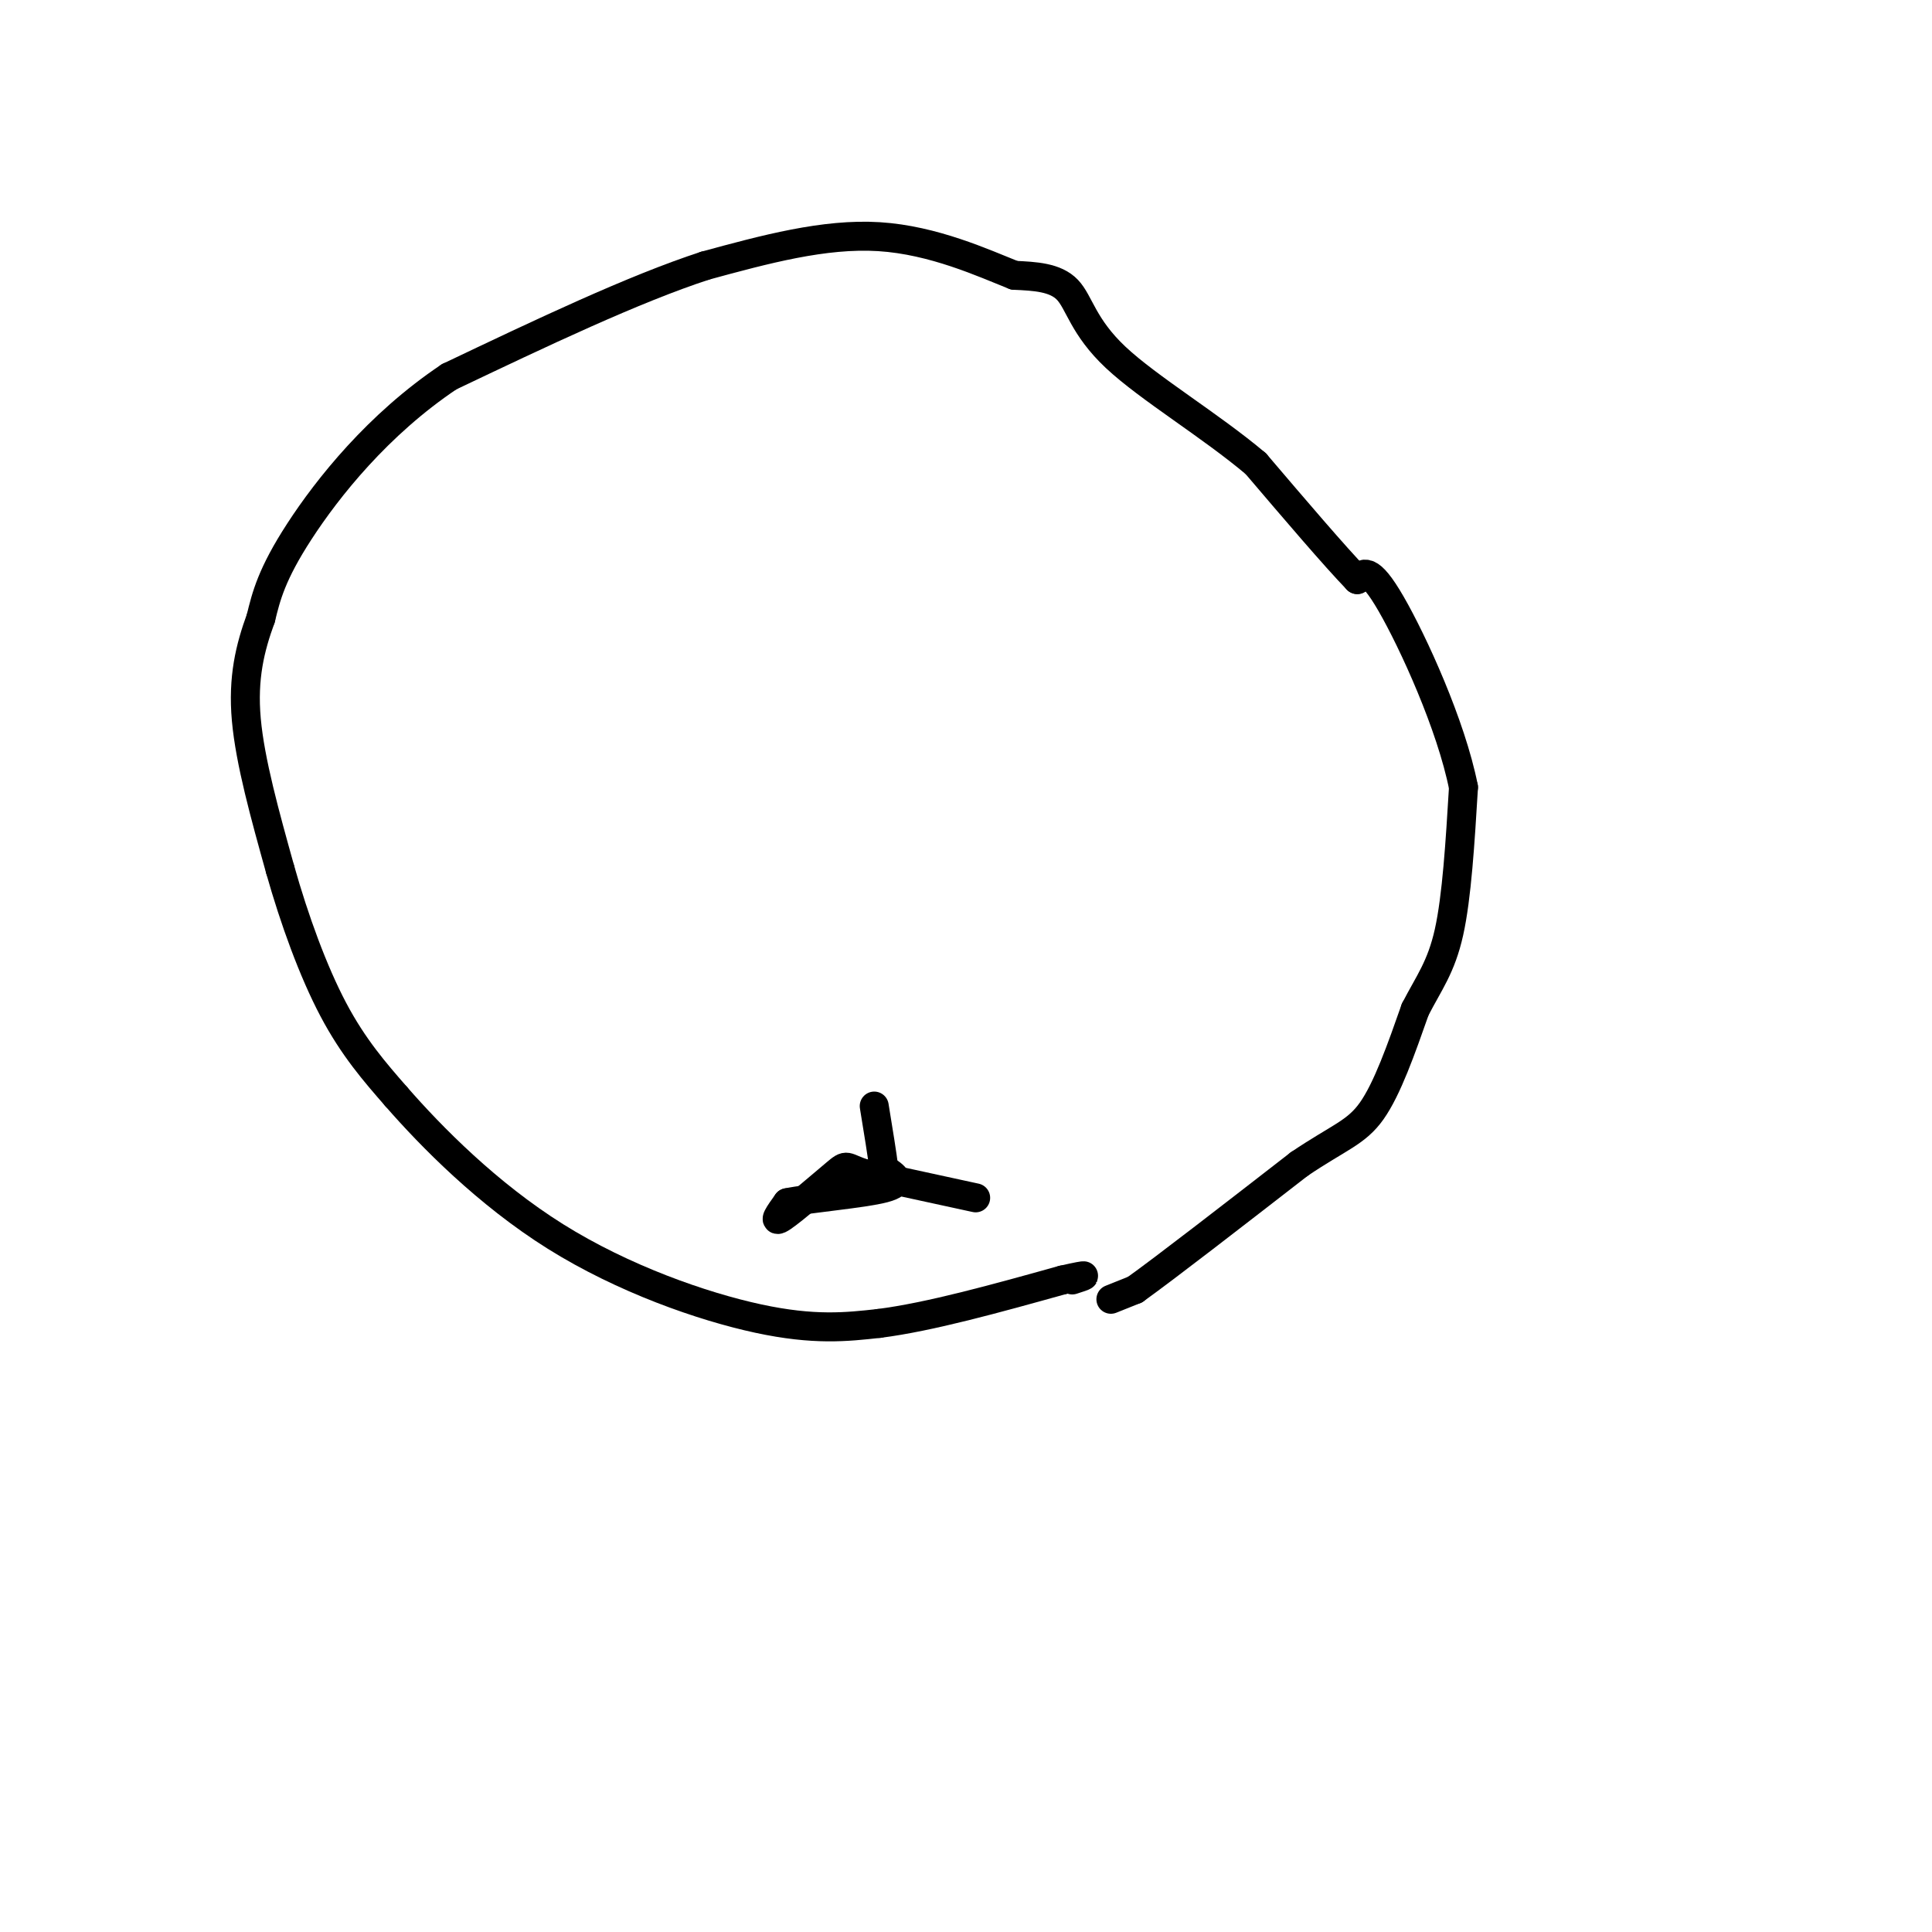 <svg viewBox='0 0 400 400' version='1.1' xmlns='http://www.w3.org/2000/svg' xmlns:xlink='http://www.w3.org/1999/xlink'><g fill='none' stroke='#000000' stroke-width='6' stroke-linecap='round' stroke-linejoin='round'><path d='M230,269c0.000,0.000 5.000,-2.000 5,-2'/><path d='M235,267c6.500,-4.667 20.250,-15.333 34,-26'/><path d='M269,241c8.222,-5.556 11.778,-6.444 15,-11c3.222,-4.556 6.111,-12.778 9,-21'/><path d='M293,209c2.822,-5.489 5.378,-8.711 7,-16c1.622,-7.289 2.311,-18.644 3,-30'/><path d='M303,163c-2.556,-12.889 -10.444,-30.111 -15,-38c-4.556,-7.889 -5.778,-6.444 -7,-5'/><path d='M281,120c-4.667,-4.833 -12.833,-14.417 -21,-24'/><path d='M260,96c-9.345,-7.893 -22.208,-15.625 -29,-22c-6.792,-6.375 -7.512,-11.393 -10,-14c-2.488,-2.607 -6.744,-2.804 -11,-3'/><path d='M210,57c-6.333,-2.511 -16.667,-7.289 -28,-8c-11.333,-0.711 -23.667,2.644 -36,6'/><path d='M146,55c-14.833,4.833 -33.917,13.917 -53,23'/><path d='M93,78c-14.778,9.889 -25.222,23.111 -31,32c-5.778,8.889 -6.889,13.444 -8,18'/><path d='M54,128c-2.222,6.089 -3.778,12.311 -3,21c0.778,8.689 3.889,19.844 7,31'/><path d='M58,180c2.956,10.467 6.844,21.133 11,29c4.156,7.867 8.578,12.933 13,18'/><path d='M82,227c7.274,8.345 18.958,20.208 33,29c14.042,8.792 30.440,14.512 42,17c11.560,2.488 18.280,1.744 25,1'/><path d='M182,274c10.500,-1.333 24.250,-5.167 38,-9'/><path d='M220,265c6.667,-1.500 4.333,-0.750 2,0'/><path d='M202,248c0.000,0.000 -23.000,-5.000 -23,-5'/><path d='M179,243c-4.250,-1.345 -3.375,-2.208 -6,0c-2.625,2.208 -8.750,7.488 -11,9c-2.250,1.512 -0.625,-0.744 1,-3'/><path d='M163,249c4.600,-0.956 15.600,-1.844 20,-3c4.400,-1.156 2.200,-2.578 0,-4'/><path d='M183,242c-0.333,-2.833 -1.167,-7.917 -2,-13'/></g>
</svg>
